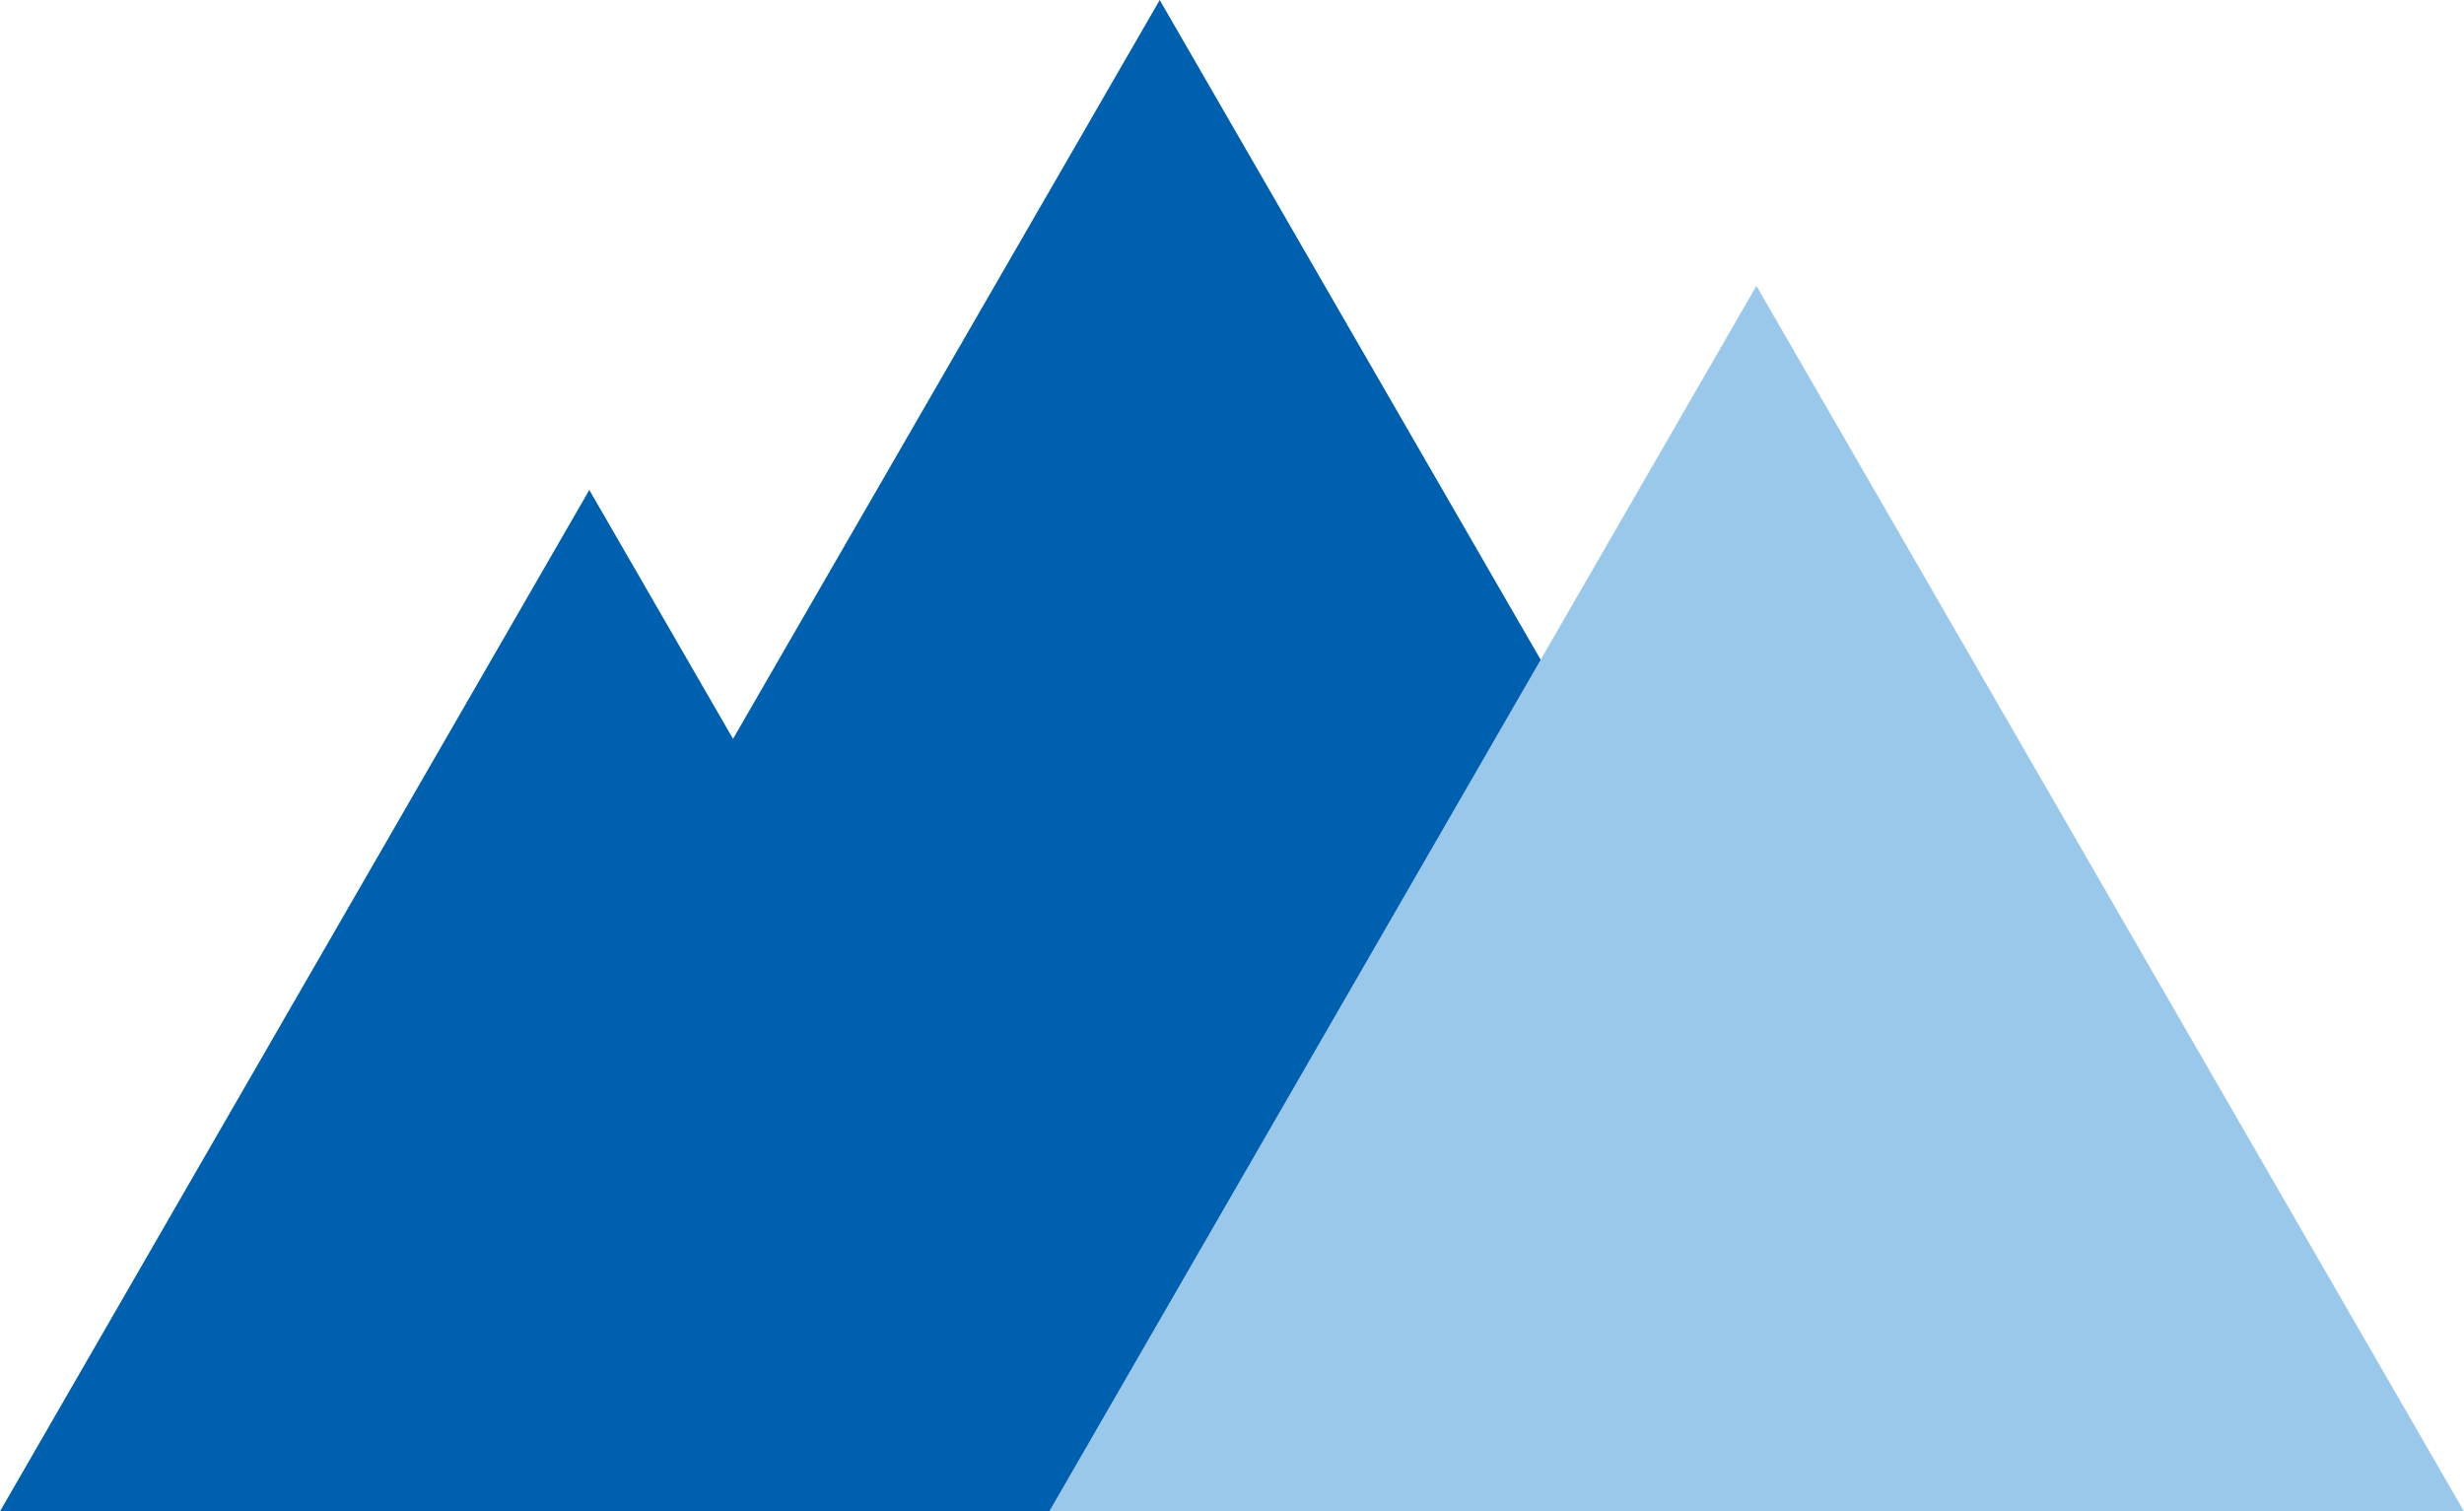 <?xml version="1.0" encoding="UTF-8"?><svg id="_レイヤー_2" xmlns="http://www.w3.org/2000/svg" width="60" height="36.8" viewBox="0 0 60 36.8"><defs><style>.cls-1{fill:#9ac8eb;}.cls-1,.cls-2{stroke-width:0px;}.cls-2{fill:#0060b0;}</style></defs><g id="_福利厚生"><polygon class="cls-2" points="28.24 0 17.85 17.99 14.35 11.93 0 36.8 7 36.8 28.71 36.8 49.49 36.8 28.24 0"/><polygon class="cls-1" points="42.77 6.96 25.55 36.8 60 36.8 42.77 6.96"/></g></svg>